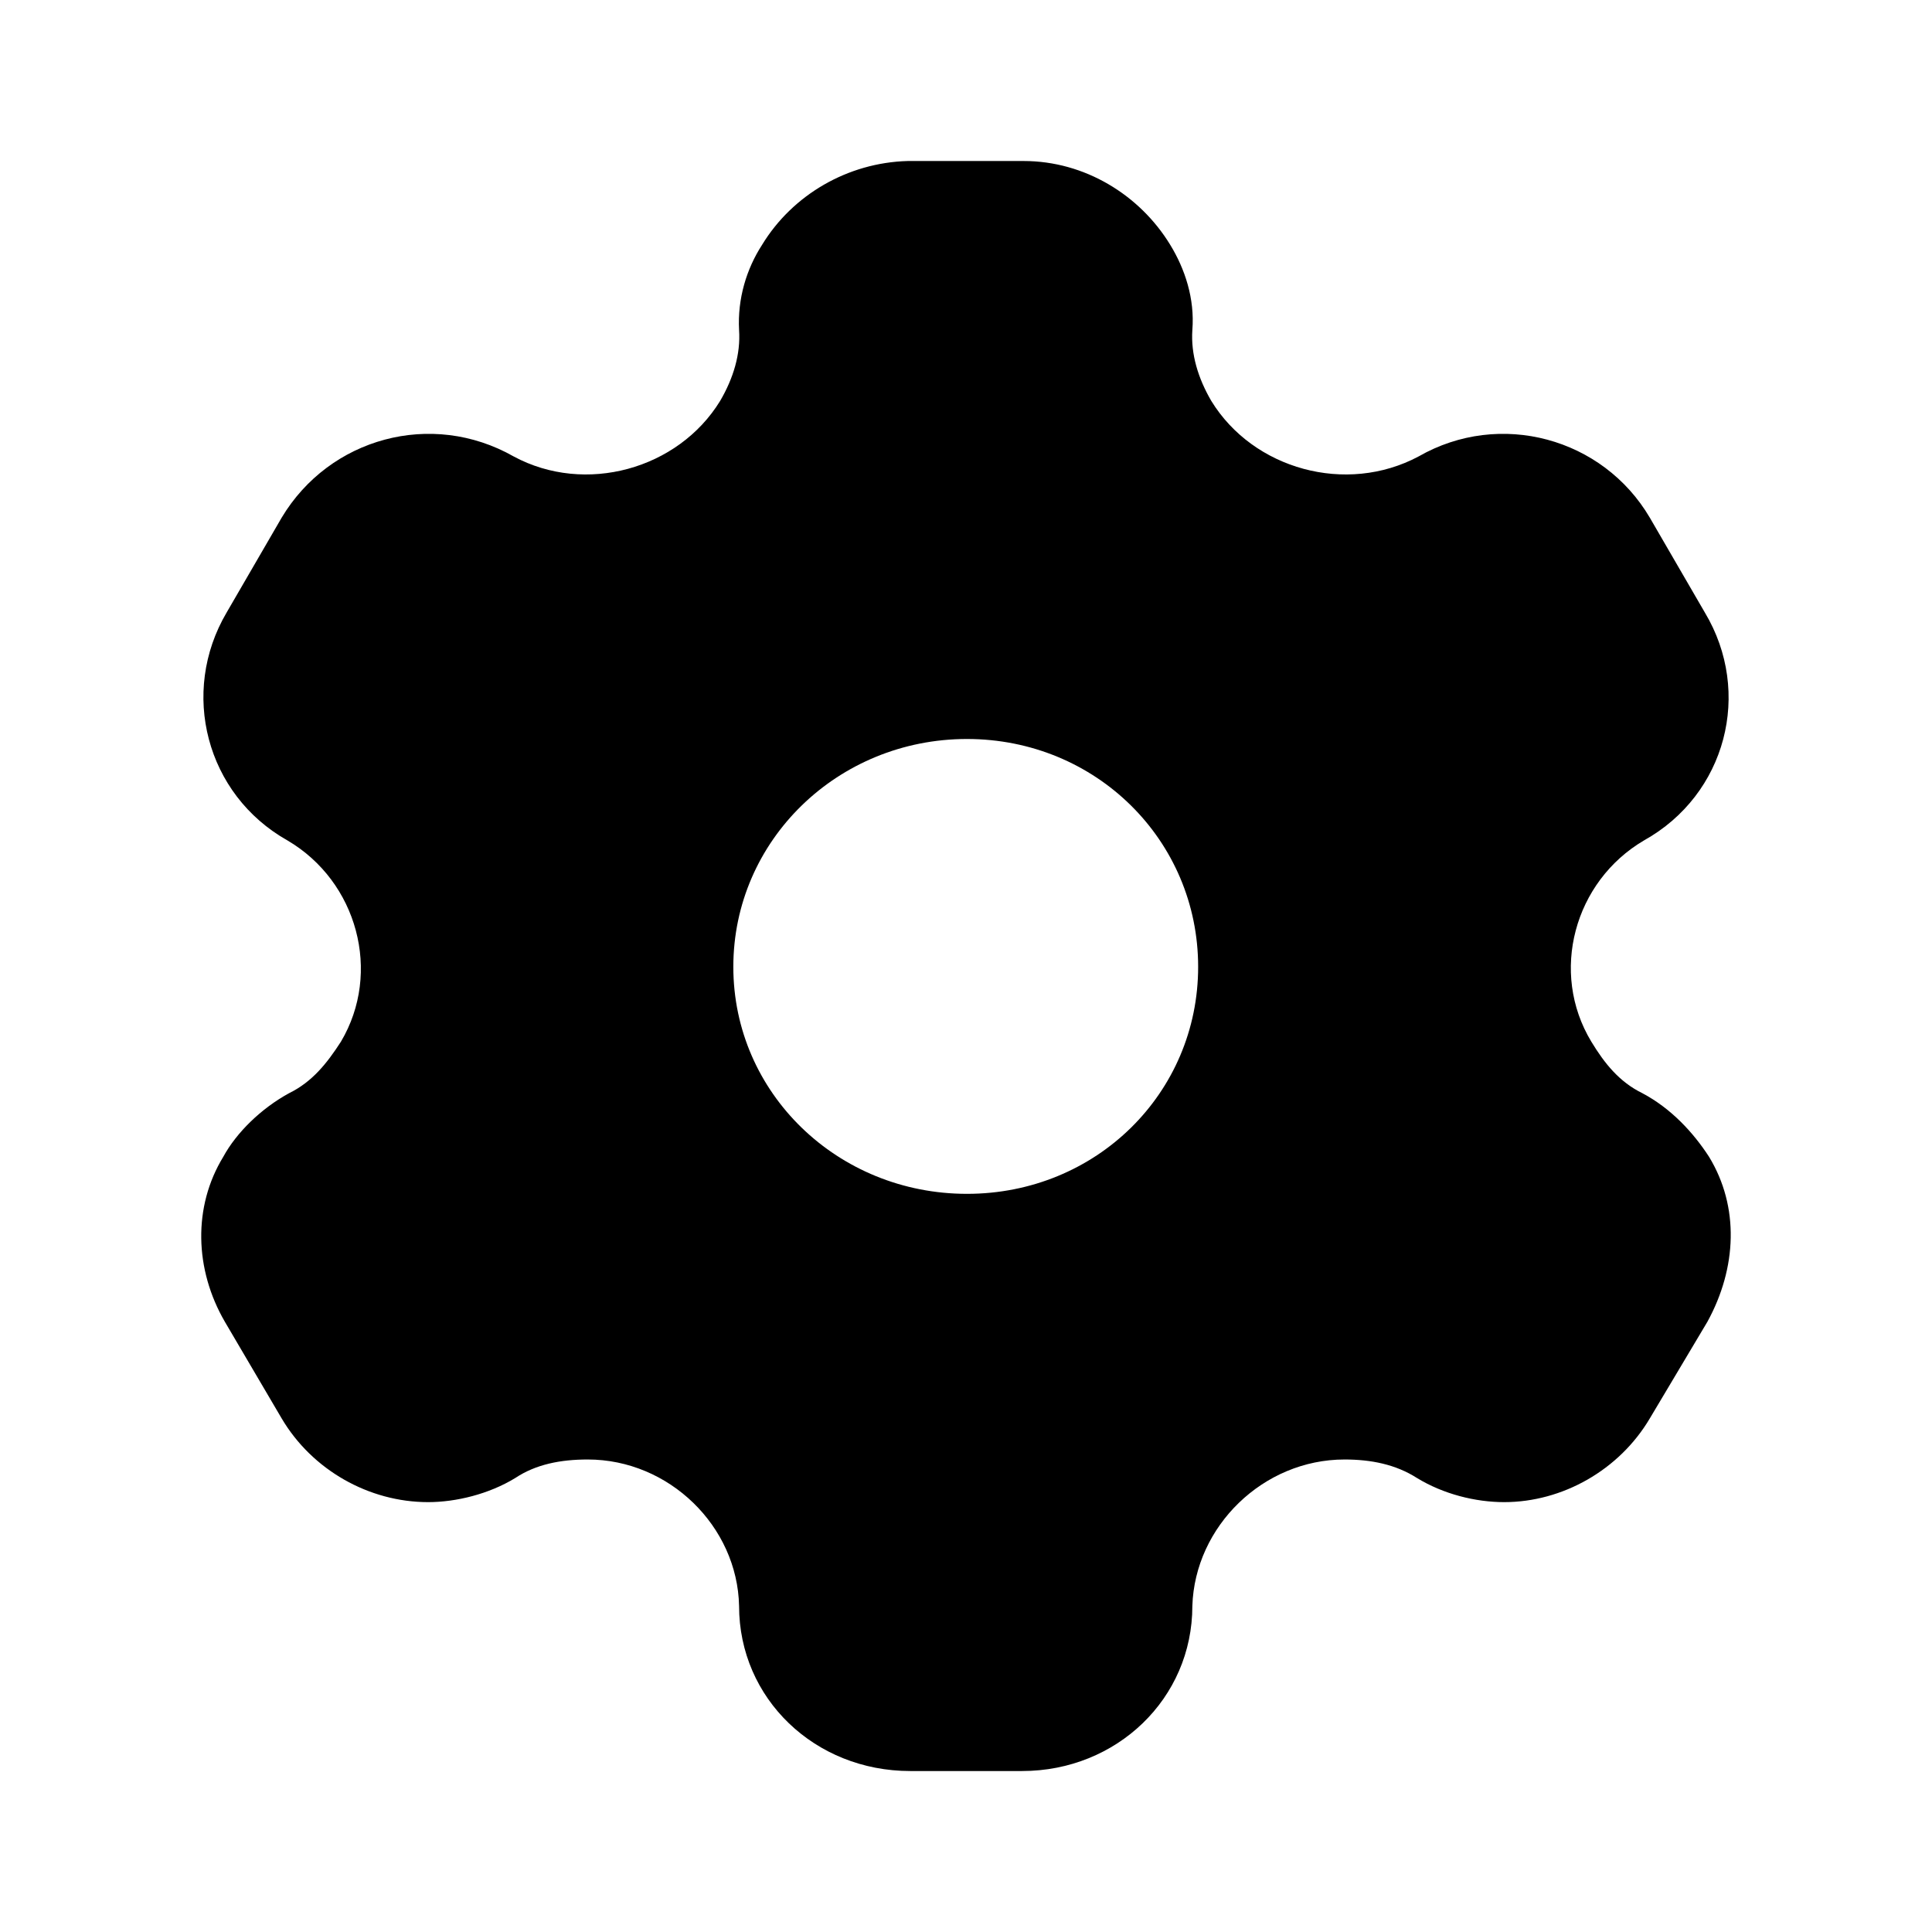 <svg width="44" height="44" viewBox="0 0 44 44" fill="none" xmlns="http://www.w3.org/2000/svg">
<path d="M23.315 3.667C24.701 3.667 25.956 4.437 26.65 5.574C26.987 6.124 27.212 6.802 27.155 7.517C27.118 8.067 27.287 8.617 27.586 9.13C28.542 10.689 30.659 11.275 32.308 10.395C34.163 9.332 36.505 9.974 37.573 11.789L38.828 13.952C39.915 15.767 39.315 18.095 37.441 19.14C35.849 20.075 35.287 22.147 36.242 23.724C36.542 24.219 36.879 24.64 37.404 24.897C38.06 25.245 38.566 25.795 38.922 26.345C39.615 27.482 39.559 28.875 38.884 30.104L37.573 32.304C36.879 33.477 35.587 34.21 34.256 34.21C33.601 34.21 32.87 34.027 32.27 33.66C31.783 33.349 31.221 33.239 30.622 33.239C28.767 33.239 27.212 34.76 27.155 36.575C27.155 38.684 25.432 40.334 23.277 40.334H20.729C18.556 40.334 16.832 38.684 16.832 36.575C16.794 34.76 15.239 33.239 13.385 33.239C12.766 33.239 12.204 33.349 11.736 33.66C11.136 34.027 10.387 34.21 9.75 34.21C8.401 34.21 7.108 33.477 6.415 32.304L5.122 30.104C4.429 28.912 4.391 27.482 5.085 26.345C5.384 25.795 5.946 25.245 6.583 24.897C7.108 24.64 7.445 24.219 7.764 23.724C8.701 22.147 8.139 20.075 6.546 19.14C4.691 18.095 4.092 15.767 5.16 13.952L6.415 11.789C7.502 9.974 9.825 9.332 11.698 10.395C13.328 11.275 15.445 10.689 16.401 9.13C16.701 8.617 16.869 8.067 16.832 7.517C16.794 6.802 17.001 6.124 17.357 5.574C18.05 4.437 19.305 3.704 20.673 3.667H23.315ZM22.022 16.83C19.08 16.83 16.701 19.14 16.701 22.019C16.701 24.897 19.08 27.189 22.022 27.189C24.963 27.189 27.287 24.897 27.287 22.019C27.287 19.14 24.963 16.83 22.022 16.83Z" fill="black"/>
</svg>
